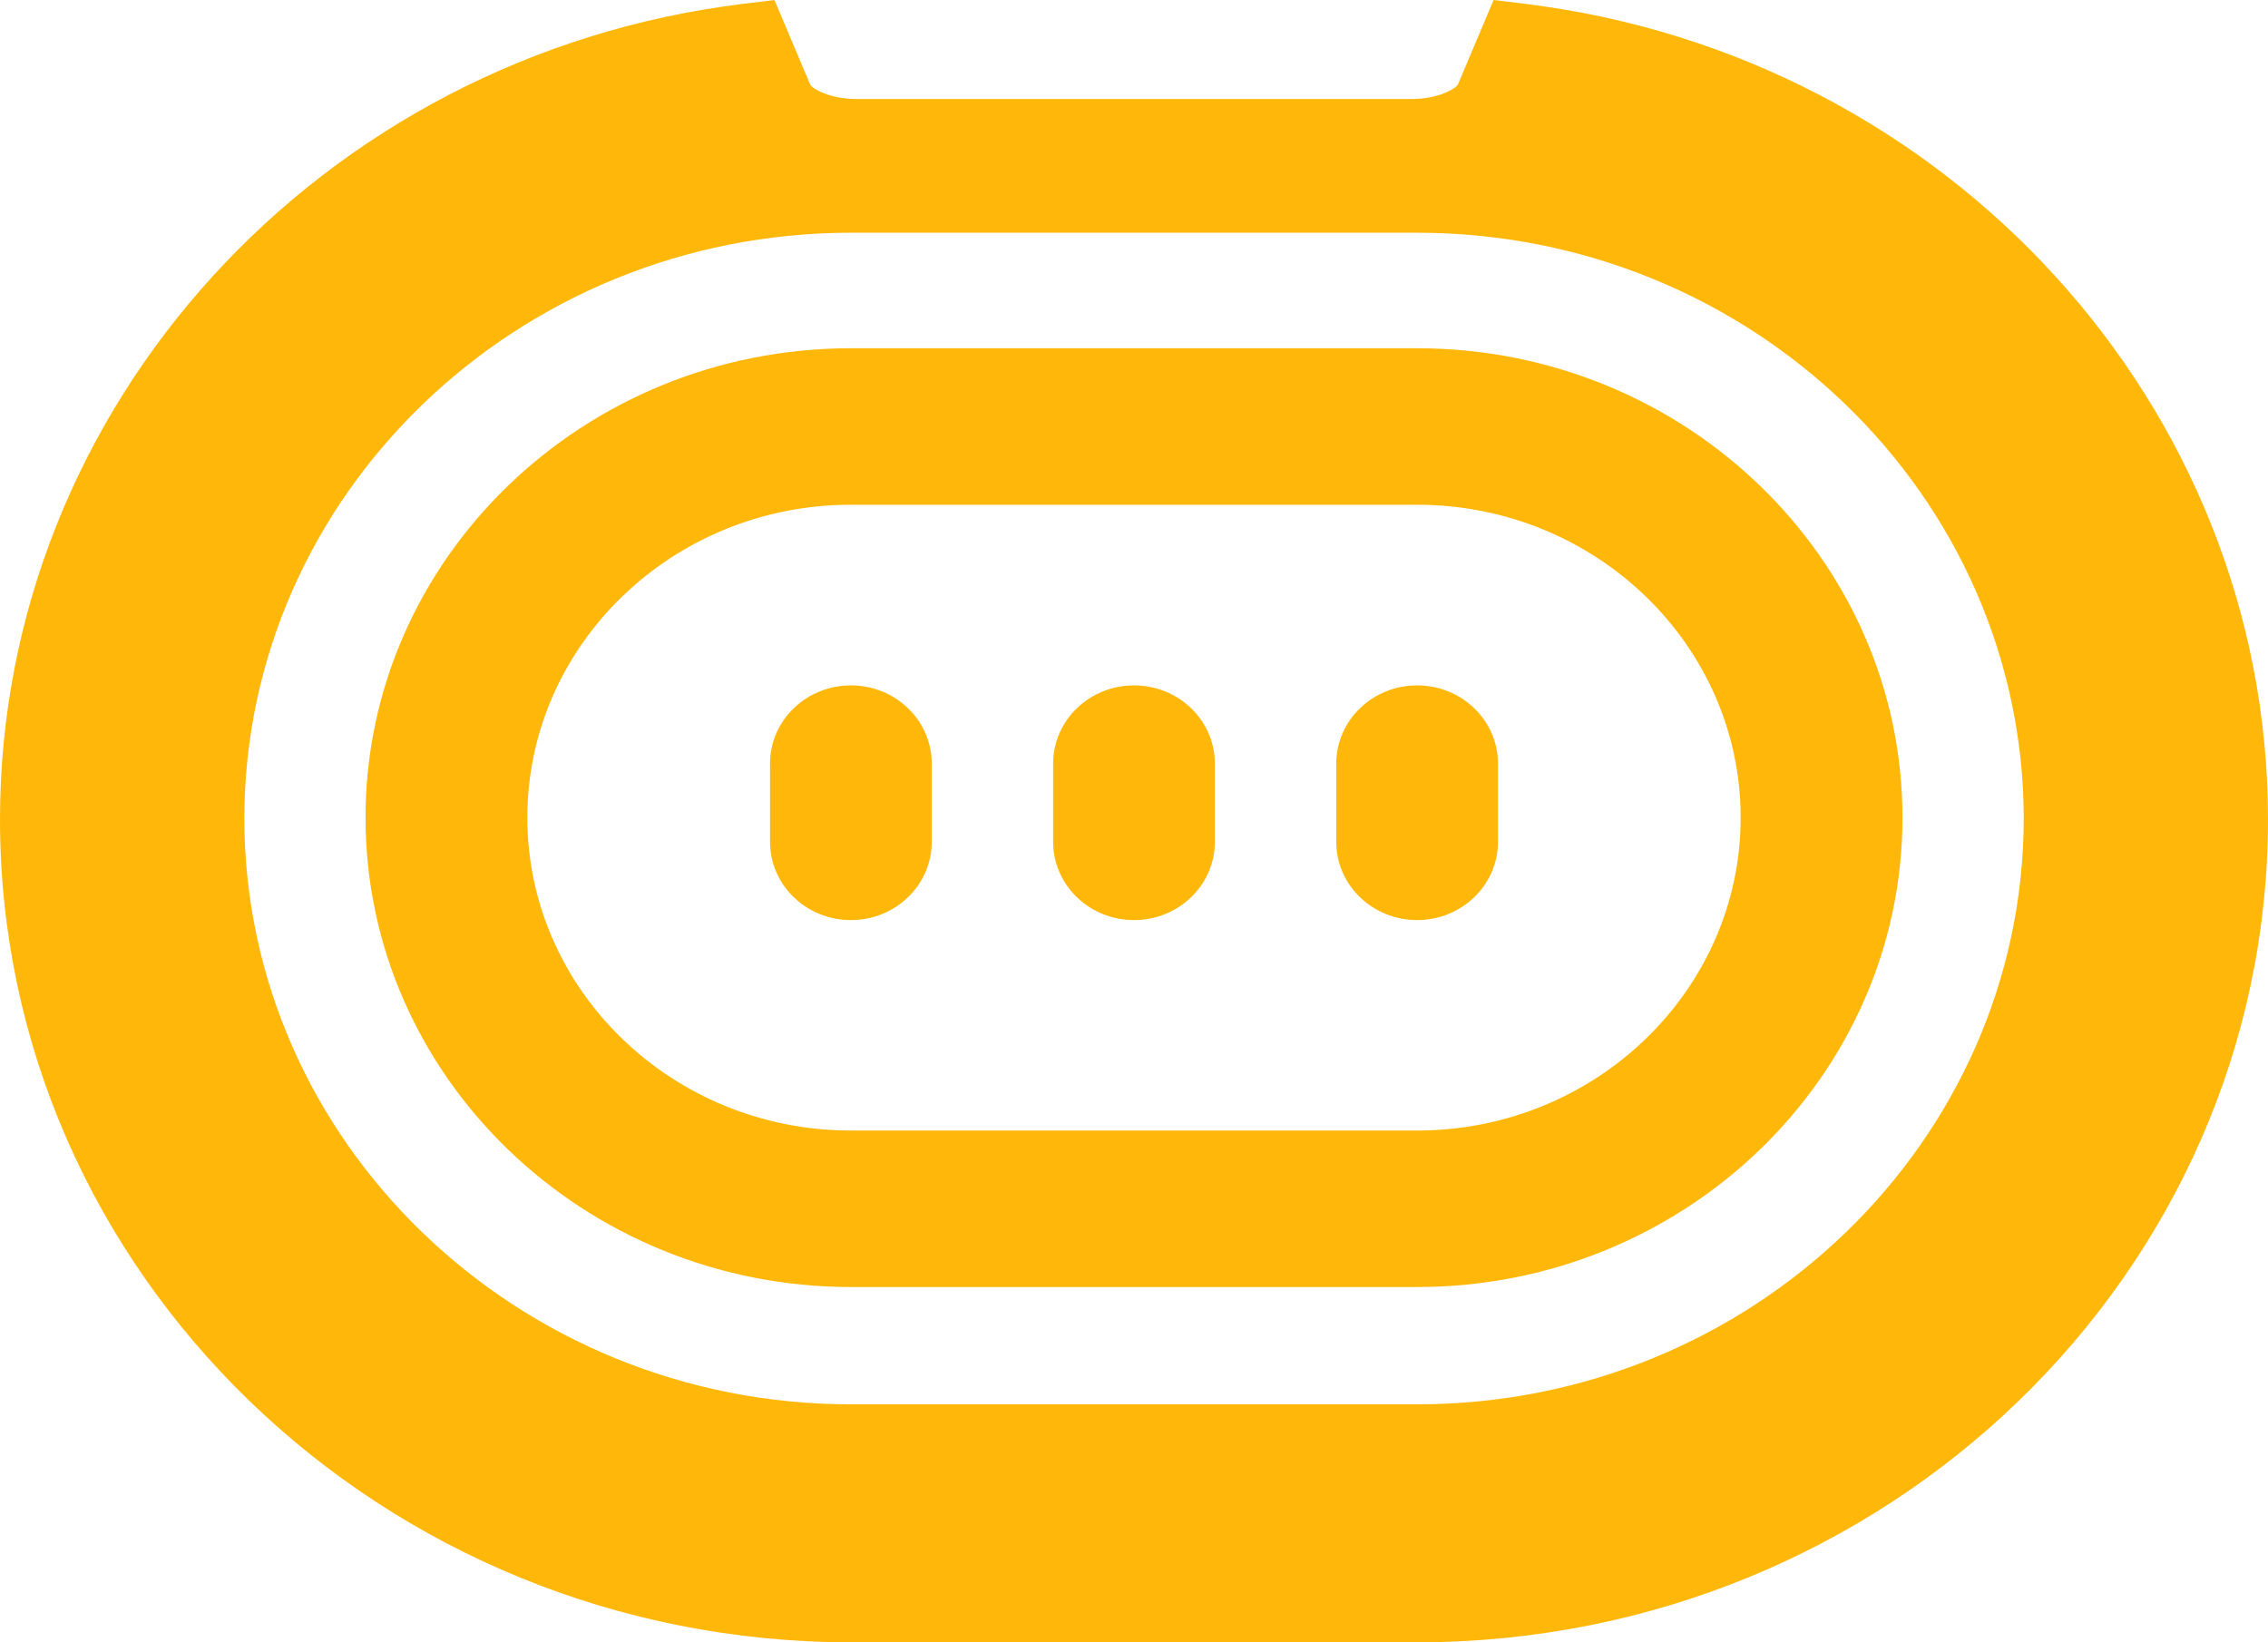 <svg width="29" height="21" viewBox="0 0 29 21" fill="none" xmlns="http://www.w3.org/2000/svg">
<path d="M19.098 0L19.507 0.05C24.919 0.717 29 5.2 29 10.478C29 16.28 24.12 21 18.12 21H10.881C4.881 21 0 16.28 0 10.478C0 5.2 4.081 0.717 9.494 0.05L9.903 0L10.36 1.082C10.39 1.135 10.606 1.266 10.959 1.266H18.043C18.394 1.266 18.611 1.135 18.642 1.08L19.098 0ZM18.12 2.976H10.881C6.608 2.976 3.13 6.335 3.124 10.467C3.13 14.598 6.608 17.957 10.881 17.957H18.12C22.394 17.957 25.87 14.598 25.877 10.467C25.87 6.335 22.394 2.976 18.12 2.976ZM18.12 4.453C21.542 4.453 24.326 7.146 24.326 10.455C24.326 13.764 21.542 16.457 18.12 16.457H10.88C7.458 16.457 4.674 13.764 4.674 10.455C4.674 7.146 7.458 4.453 10.88 4.453H18.12ZM18.12 6.454H10.88C8.599 6.454 6.743 8.249 6.743 10.455C6.743 12.661 8.599 14.456 10.88 14.456H18.12C20.401 14.456 22.257 12.661 22.257 10.455C22.257 8.249 20.401 6.454 18.12 6.454ZM14.5 8.764C15.071 8.764 15.534 9.212 15.534 9.764V10.765C15.534 11.317 15.071 11.765 14.5 11.765C13.929 11.765 13.466 11.317 13.466 10.765V9.764C13.466 9.212 13.929 8.764 14.5 8.764ZM10.88 8.764C11.451 8.764 11.914 9.212 11.914 9.764V10.765C11.914 11.317 11.451 11.765 10.88 11.765C10.309 11.765 9.846 11.317 9.846 10.765V9.764C9.846 9.212 10.309 8.764 10.88 8.764ZM18.12 8.764C18.691 8.764 19.154 9.212 19.154 9.764V10.765C19.154 11.317 18.691 11.765 18.12 11.765C17.549 11.765 17.086 11.317 17.086 10.765V9.764C17.086 9.212 17.549 8.764 18.12 8.764Z" fill="#FFB80A"/>
</svg>
